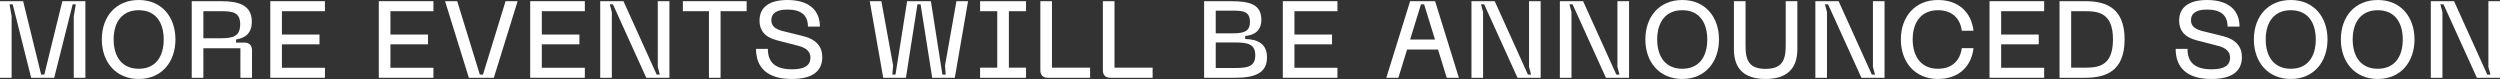 <?xml version="1.0" encoding="UTF-8"?><svg id="Layer_2" xmlns="http://www.w3.org/2000/svg" width="1150.79" height="36.35" viewBox="0 0 1150.79 36.35"><rect x="0" y="0" width="1150.79" height="36.35" fill="#333333" stroke="none"/><g id="ja-en"><path d="M0,.55h10.65l8.3,33.8h1.45L28.7.55h10.6v35.25h-5.35V7.5l.95-5.5h-1.45l-8.5,33.8h-10.6L5.85,2h-1.45l.95,5.5v28.3H0V.55Z" style="fill:#fff;"/><path d="M63.86,0c10.6,0,16.9,7.85,16.9,18.15s-6.3,18.2-16.9,18.2-17-7.85-17-18.2S53.2,0,63.86,0ZM63.86,31.65c7.75,0,11.5-5.55,11.5-13.5s-3.8-13.45-11.5-13.45-11.55,5.55-11.55,13.45,3.8,13.5,11.55,13.5Z" style="fill:#fff;"/><path d="M88.26.55h13.5c8.2,0,14.15,1.8,14.15,9.45,0,5.55-3.25,7.5-7.25,8.2v1.4h3.85c2.5,0,3.5,1.5,3.5,3.75v12.45h-5.35v-13.6h-17.05v13.6h-5.35V.55ZM101.76,17.6c5.45,0,8.8-.85,8.8-6.4s-3.45-6.05-8.8-6.05h-8.15v12.45h8.15Z" style="fill:#fff;"/><path d="M124.42.55h25.15v4.6h-19.8v10.75h17.3v4.5h-17.3v10.8h19.8v4.6h-25.15V.55Z" style="fill:#fff;"/><path d="M174.37.55h25.15v4.6h-19.8v10.75h17.3v4.5h-17.3v10.8h19.8v4.6h-25.15V.55Z" style="fill:#fff;"/><path d="M204.87.55h5.6l10.4,33.8h1.45L232.72.55h5.55l-10.95,35.25h-11.5L204.87.55Z" style="fill:#fff;"/><path d="M244.06.55h25.15v4.6h-19.8v10.75h17.3v4.5h-17.3v10.8h19.8v4.6h-25.15V.55Z" style="fill:#fff;"/><path d="M276.29.55h10.7l15.3,33.8h1.45l-.95-3.55V.55h5.35v35.25h-10.65l-15.35-33.8h-1.45l.95,3.55v30.25h-5.35V.55Z" style="fill:#fff;"/><path d="M343.69.55v4.6h-12v30.65h-5.35V5.15h-12V.55h29.35Z" style="fill:#fff;"/><path d="M364.46,36.35c-11,0-16.45-5-16.45-13.85h5.45c0,6.4,3.6,9.4,11.15,9.4,5.8,0,8.45-1.8,8.45-5.4,0-2.45-1.65-4.4-5.35-5.35l-10.25-2.65c-5.6-1.45-7.85-4.75-7.85-9,0-6.2,4.55-9.5,12.85-9.5,9.85,0,14.95,4.65,14.95,12.25h-5.5c0-5.25-3.15-7.85-9.45-7.85-4.8,0-7.4,1.6-7.4,4.95,0,2.25,1.35,3.9,4.9,4.85l10.05,2.5c5.7,1.45,8.5,4.8,8.5,9.55,0,6.35-4.3,10.1-14.05,10.1Z" style="fill:#fff;"/><path d="M439.51,35.8h-10.4l-5.35-33.8h-1.45l-5.3,33.8h-10.45l-6.2-35.25h5.35l5.4,29.55-.35,4.25h1.45l5.35-33.8h10.95l5.3,33.8h1.5l-.3-4.2,5.25-29.6h5.35l-6.1,35.25Z" style="fill:#fff;"/><path d="M472.3.55v4.6h-7.9v26h7.9v4.65h-21.15v-4.65h7.9V5.15h-7.9V.55h21.15Z" style="fill:#fff;"/><path d="M478.89,32.4V.55h5.35v30.6h17.55v4.65h-19.45c-2.2,0-3.45-1.2-3.45-3.4Z" style="fill:#fff;"/><path d="M507.67,32.4V.55h5.35v30.6h17.55v4.65h-19.45c-2.2,0-3.45-1.2-3.45-3.4Z" style="fill:#fff;"/><path d="M554.27.55h12.5c8.95,0,13.85,1.7,13.85,8.6,0,5.35-3.8,7.15-7.45,7.4v1.4c5.4.15,10.05,1.9,10.05,8.45,0,7.4-5.85,9.4-14.65,9.4h-14.3V.55ZM567.12,15.35c5,0,8.25-.6,8.25-5.2,0-5-3.15-5.25-8.25-5.25h-7.5v10.45h7.5ZM568.77,31.3c5.7,0,9.05-.75,9.05-5.85s-3.4-5.9-9.05-5.9h-9.15v11.75h9.15Z" style="fill:#fff;"/><path d="M590.5.55h25.15v4.6h-19.8v10.75h17.3v4.5h-17.3v10.8h19.8v4.6h-25.15V.55Z" style="fill:#fff;"/><path d="M649.1.55h11.5l10.95,35.25h-5.6l-4-13h-14.25l-4,13h-5.55l10.95-35.25ZM660.55,18.2l-5-16.2h-1.45l-5,16.2h11.45Z" style="fill:#fff;"/><path d="M677.34.55h10.7l15.3,33.8h1.45l-.95-3.55V.55h5.35v35.25h-10.65l-15.35-33.8h-1.45l.95,3.55v30.25h-5.35V.55Z" style="fill:#fff;"/><path d="M718.03.55h10.7l15.3,33.8h1.45l-.95-3.55V.55h5.35v35.25h-10.65l-15.35-33.8h-1.45l.95,3.55v30.25h-5.35V.55Z" style="fill:#fff;"/><path d="M774.38,0c10.6,0,16.9,7.85,16.9,18.15s-6.3,18.2-16.9,18.2-17-7.85-17-18.2,6.35-18.15,17-18.15ZM774.38,31.65c7.75,0,11.5-5.55,11.5-13.5s-3.8-13.45-11.5-13.45-11.55,5.55-11.55,13.45,3.8,13.5,11.55,13.5Z" style="fill:#fff;"/><path d="M798.15.55h5.35v20.6c0,6.9,1.85,10.55,9.2,10.55s9.3-3.7,9.3-10.55V.55h5.35v22.15c0,8.85-4.75,13.65-14.65,13.65s-14.55-4.8-14.55-13.65V.55Z" style="fill:#fff;"/><path d="M835.64.55h10.7l15.3,33.8h1.45l-.95-3.55V.55h5.35v35.25h-10.65l-15.35-33.8h-1.45l.95,3.55v30.25h-5.35V.55Z" style="fill:#fff;"/><path d="M874.99,18.15c0-10.3,6.4-18.15,17.05-18.15,9.3,0,15.35,5.4,16.4,14.15h-5.4c-.8-6-4.7-9.45-11-9.45-7.5,0-11.6,5.35-11.6,13.45s4.1,13.5,11.6,13.5c6.3,0,10.2-3.5,11-9.5h5.4c-1.05,8.8-7.1,14.2-16.4,14.2-10.65,0-17.05-7.85-17.05-18.2Z" style="fill:#fff;"/><path d="M915.81.55h25.15v4.6h-19.8v10.75h17.3v4.5h-17.3v10.8h19.8v4.6h-25.15V.55Z" style="fill:#fff;"/><path d="M948.04.55h11.75c8.85,0,18.2,2.45,18.2,17.6s-9.35,17.65-18.2,17.65h-11.75V.55ZM959.79,31.15c6.2,0,12.85-.8,12.85-13s-6.7-13-12.85-13h-6.4v26h6.4Z" style="fill:#fff;"/><path d="M1017.94,36.35c-11,0-16.45-5-16.45-13.85h5.45c0,6.4,3.6,9.4,11.15,9.4,5.8,0,8.45-1.8,8.45-5.4,0-2.45-1.65-4.4-5.35-5.35l-10.25-2.65c-5.6-1.45-7.85-4.75-7.85-9,0-6.2,4.55-9.5,12.85-9.5,9.85,0,14.95,4.65,14.95,12.25h-5.5c0-5.25-3.15-7.85-9.45-7.85-4.8,0-7.4,1.6-7.4,4.95,0,2.25,1.35,3.9,4.9,4.85l10.05,2.5c5.7,1.45,8.5,4.8,8.5,9.55,0,6.35-4.3,10.1-14.05,10.1Z" style="fill:#fff;"/><path d="M1054.49,0c10.6,0,16.9,7.85,16.9,18.15s-6.3,18.2-16.9,18.2-17-7.85-17-18.2,6.35-18.15,17-18.15ZM1054.49,31.65c7.75,0,11.5-5.55,11.5-13.5s-3.8-13.45-11.5-13.45-11.55,5.55-11.55,13.45,3.8,13.5,11.55,13.5Z" style="fill:#fff;"/><path d="M1094.53,0c10.6,0,16.9,7.85,16.9,18.15s-6.3,18.2-16.9,18.2-17-7.85-17-18.2,6.35-18.15,17-18.15ZM1094.53,31.65c7.75,0,11.5-5.55,11.5-13.5s-3.8-13.45-11.5-13.45-11.55,5.55-11.55,13.45,3.8,13.5,11.55,13.5Z" style="fill:#fff;"/><path d="M1118.94.55h10.7l15.3,33.8h1.45l-.95-3.55V.55h5.35v35.25h-10.65l-15.35-33.8h-1.45l.95,3.55v30.25h-5.35V.55Z" style="fill:#fff;"/></g></svg>